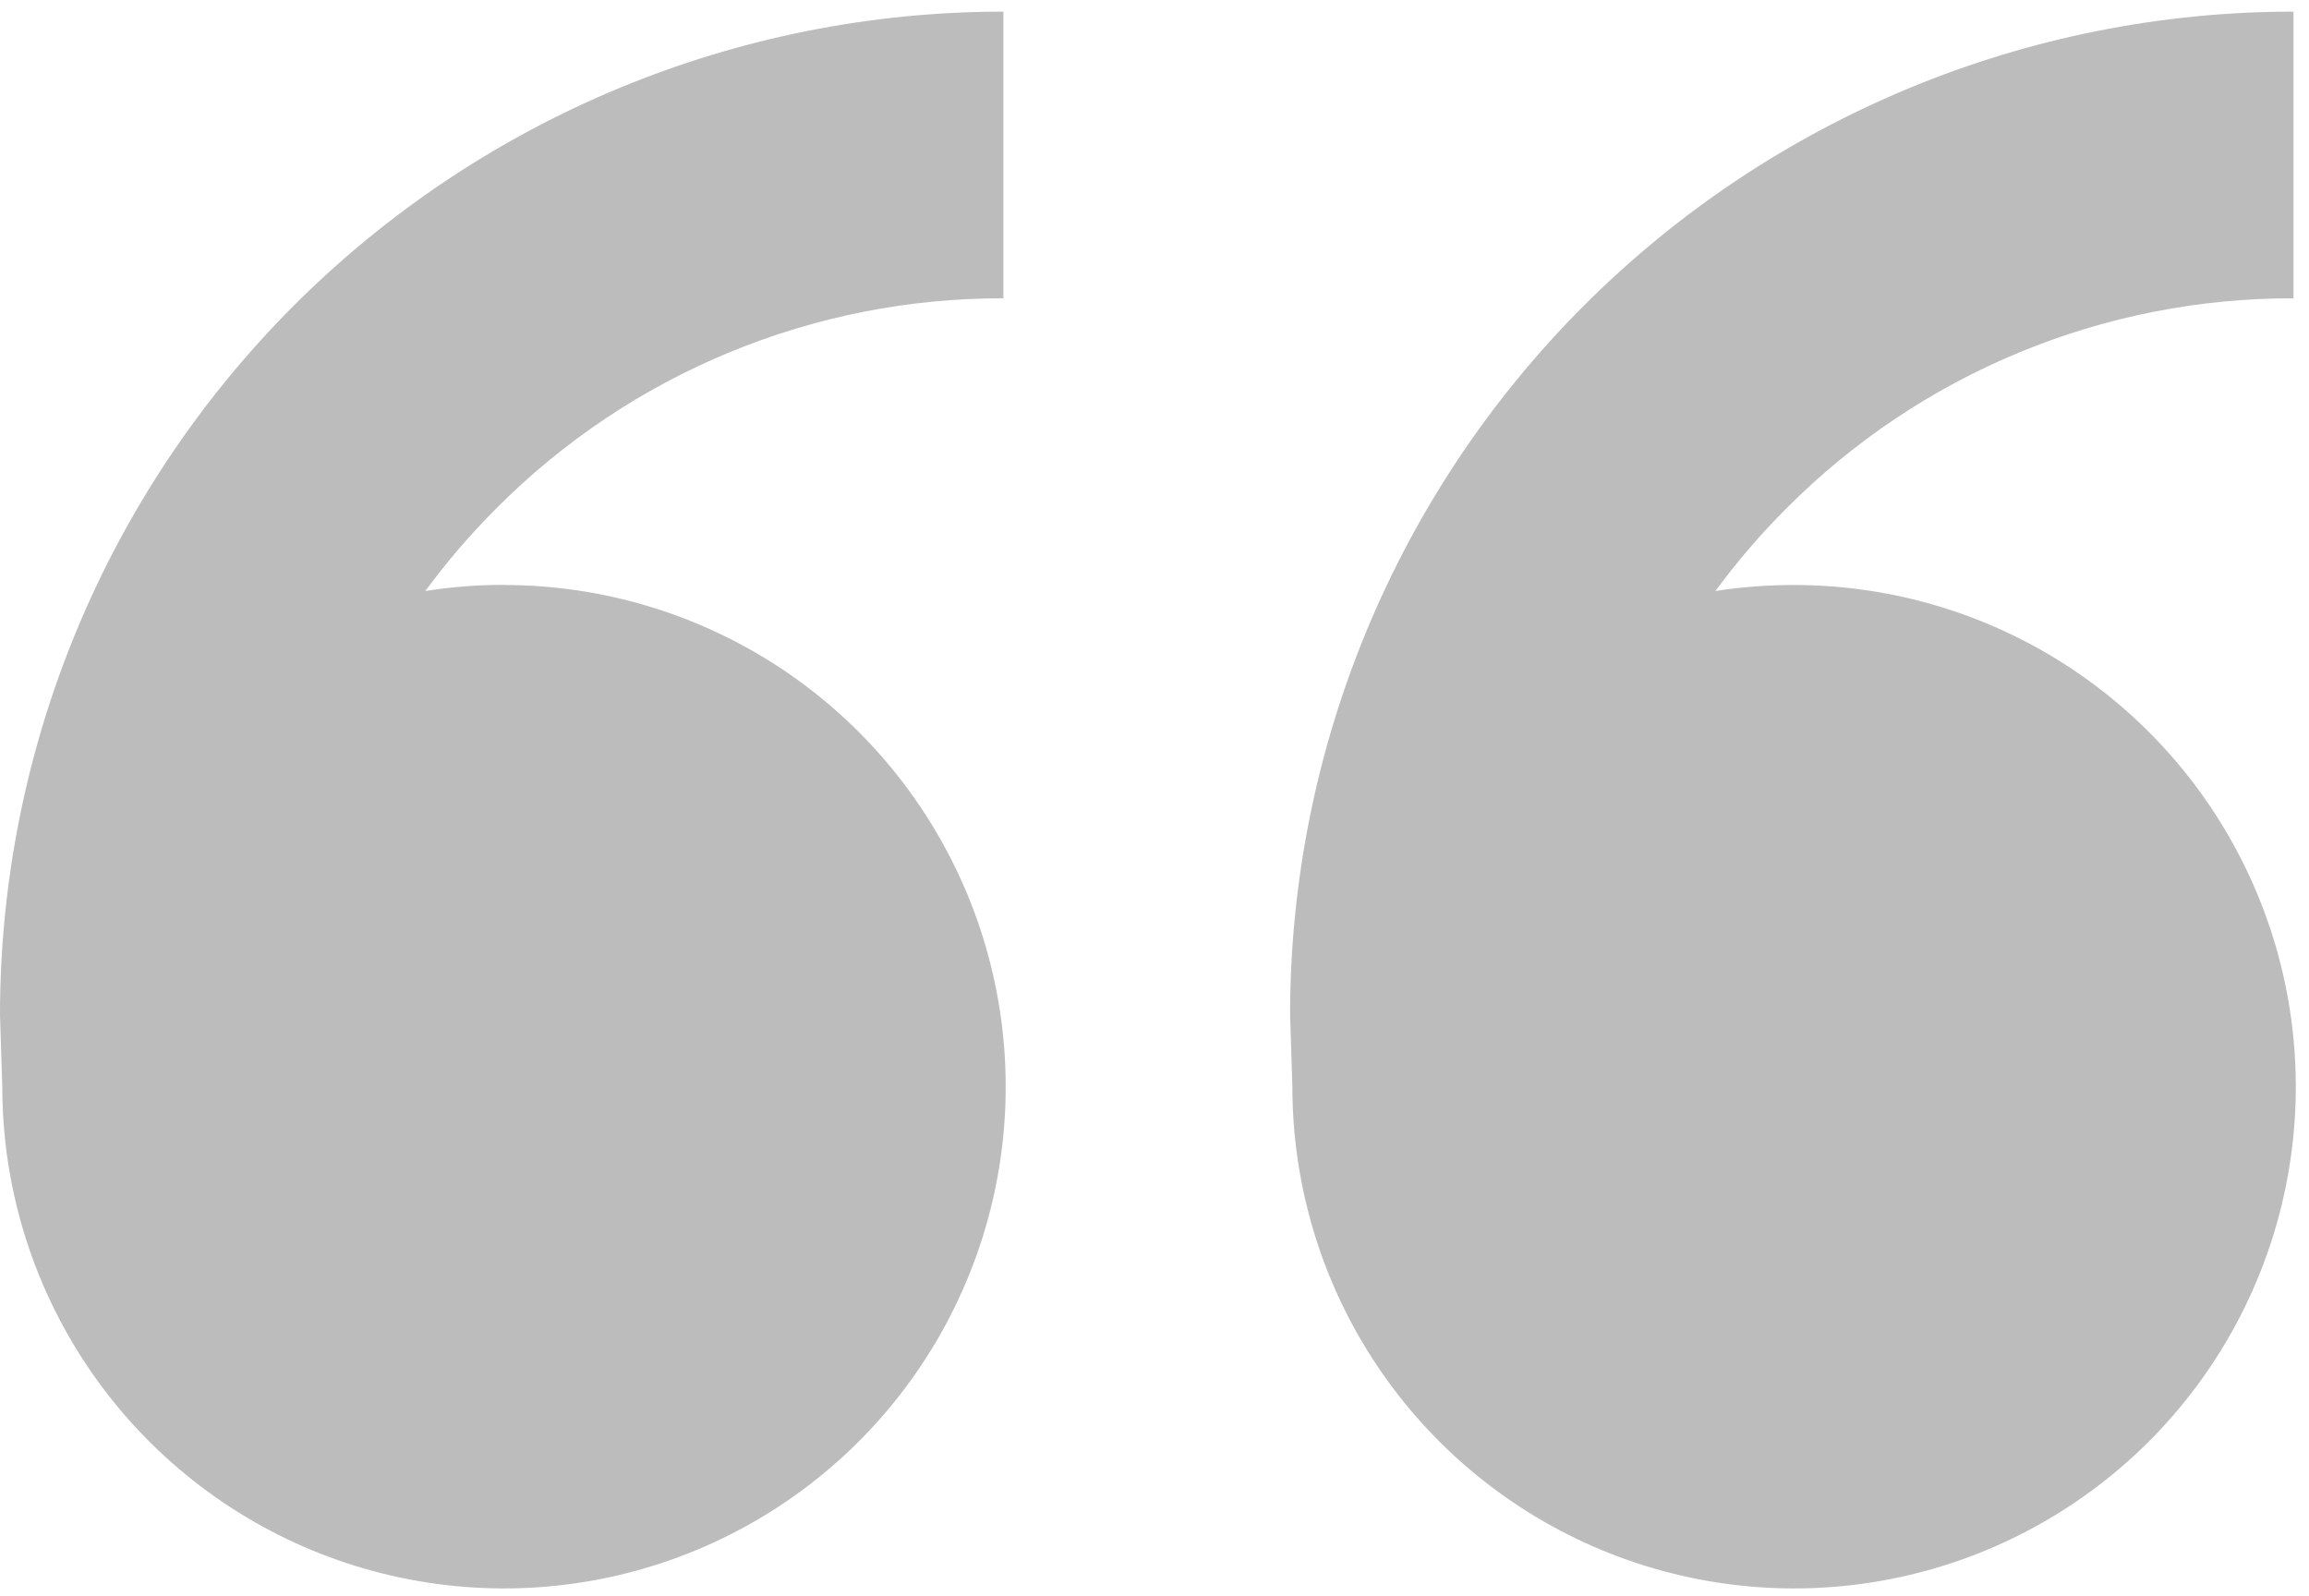 <svg width="149" height="103" viewBox="0 0 149 103" fill="none" xmlns="http://www.w3.org/2000/svg">
<path d="M32.523 37.75C38.926 37.75 45.185 39.649 50.51 43.206C55.834 46.764 59.983 51.82 62.434 57.736C64.884 63.651 65.525 70.161 64.276 76.441C63.027 82.721 59.943 88.49 55.416 93.018C50.888 97.545 45.119 100.629 38.839 101.878C32.559 103.127 26.049 102.486 20.134 100.036C14.218 97.585 9.162 93.436 5.604 88.112C2.047 82.788 0.148 76.528 0.148 70.125L0 65.5C0 48.327 6.822 31.858 18.965 19.715C31.108 7.572 47.577 0.75 64.75 0.75V19.25C58.674 19.234 52.654 20.422 47.04 22.747C41.426 25.071 36.328 28.485 32.042 32.792C30.376 34.455 28.839 36.242 27.445 38.139C29.104 37.873 30.793 37.741 32.514 37.741L32.523 37.75ZM115.773 37.75C122.176 37.75 128.436 39.649 133.76 43.206C139.084 46.764 143.233 51.82 145.684 57.736C148.134 63.651 148.775 70.161 147.526 76.441C146.277 82.721 143.193 88.49 138.666 93.018C134.138 97.545 128.369 100.629 122.089 101.878C115.809 103.127 109.299 102.486 103.384 100.036C97.468 97.585 92.412 93.436 88.854 88.112C85.297 82.788 83.398 76.528 83.398 70.125L83.25 65.5C83.25 48.327 90.072 31.858 102.215 19.715C114.358 7.572 130.827 0.75 148 0.75V19.25C141.924 19.234 135.904 20.422 130.29 22.747C124.676 25.071 119.578 28.485 115.292 32.792C113.626 34.455 112.089 36.242 110.695 38.139C112.354 37.873 114.046 37.75 115.773 37.75Z" fill="#1E1E1E" fill-opacity="0.3"/>
</svg>
